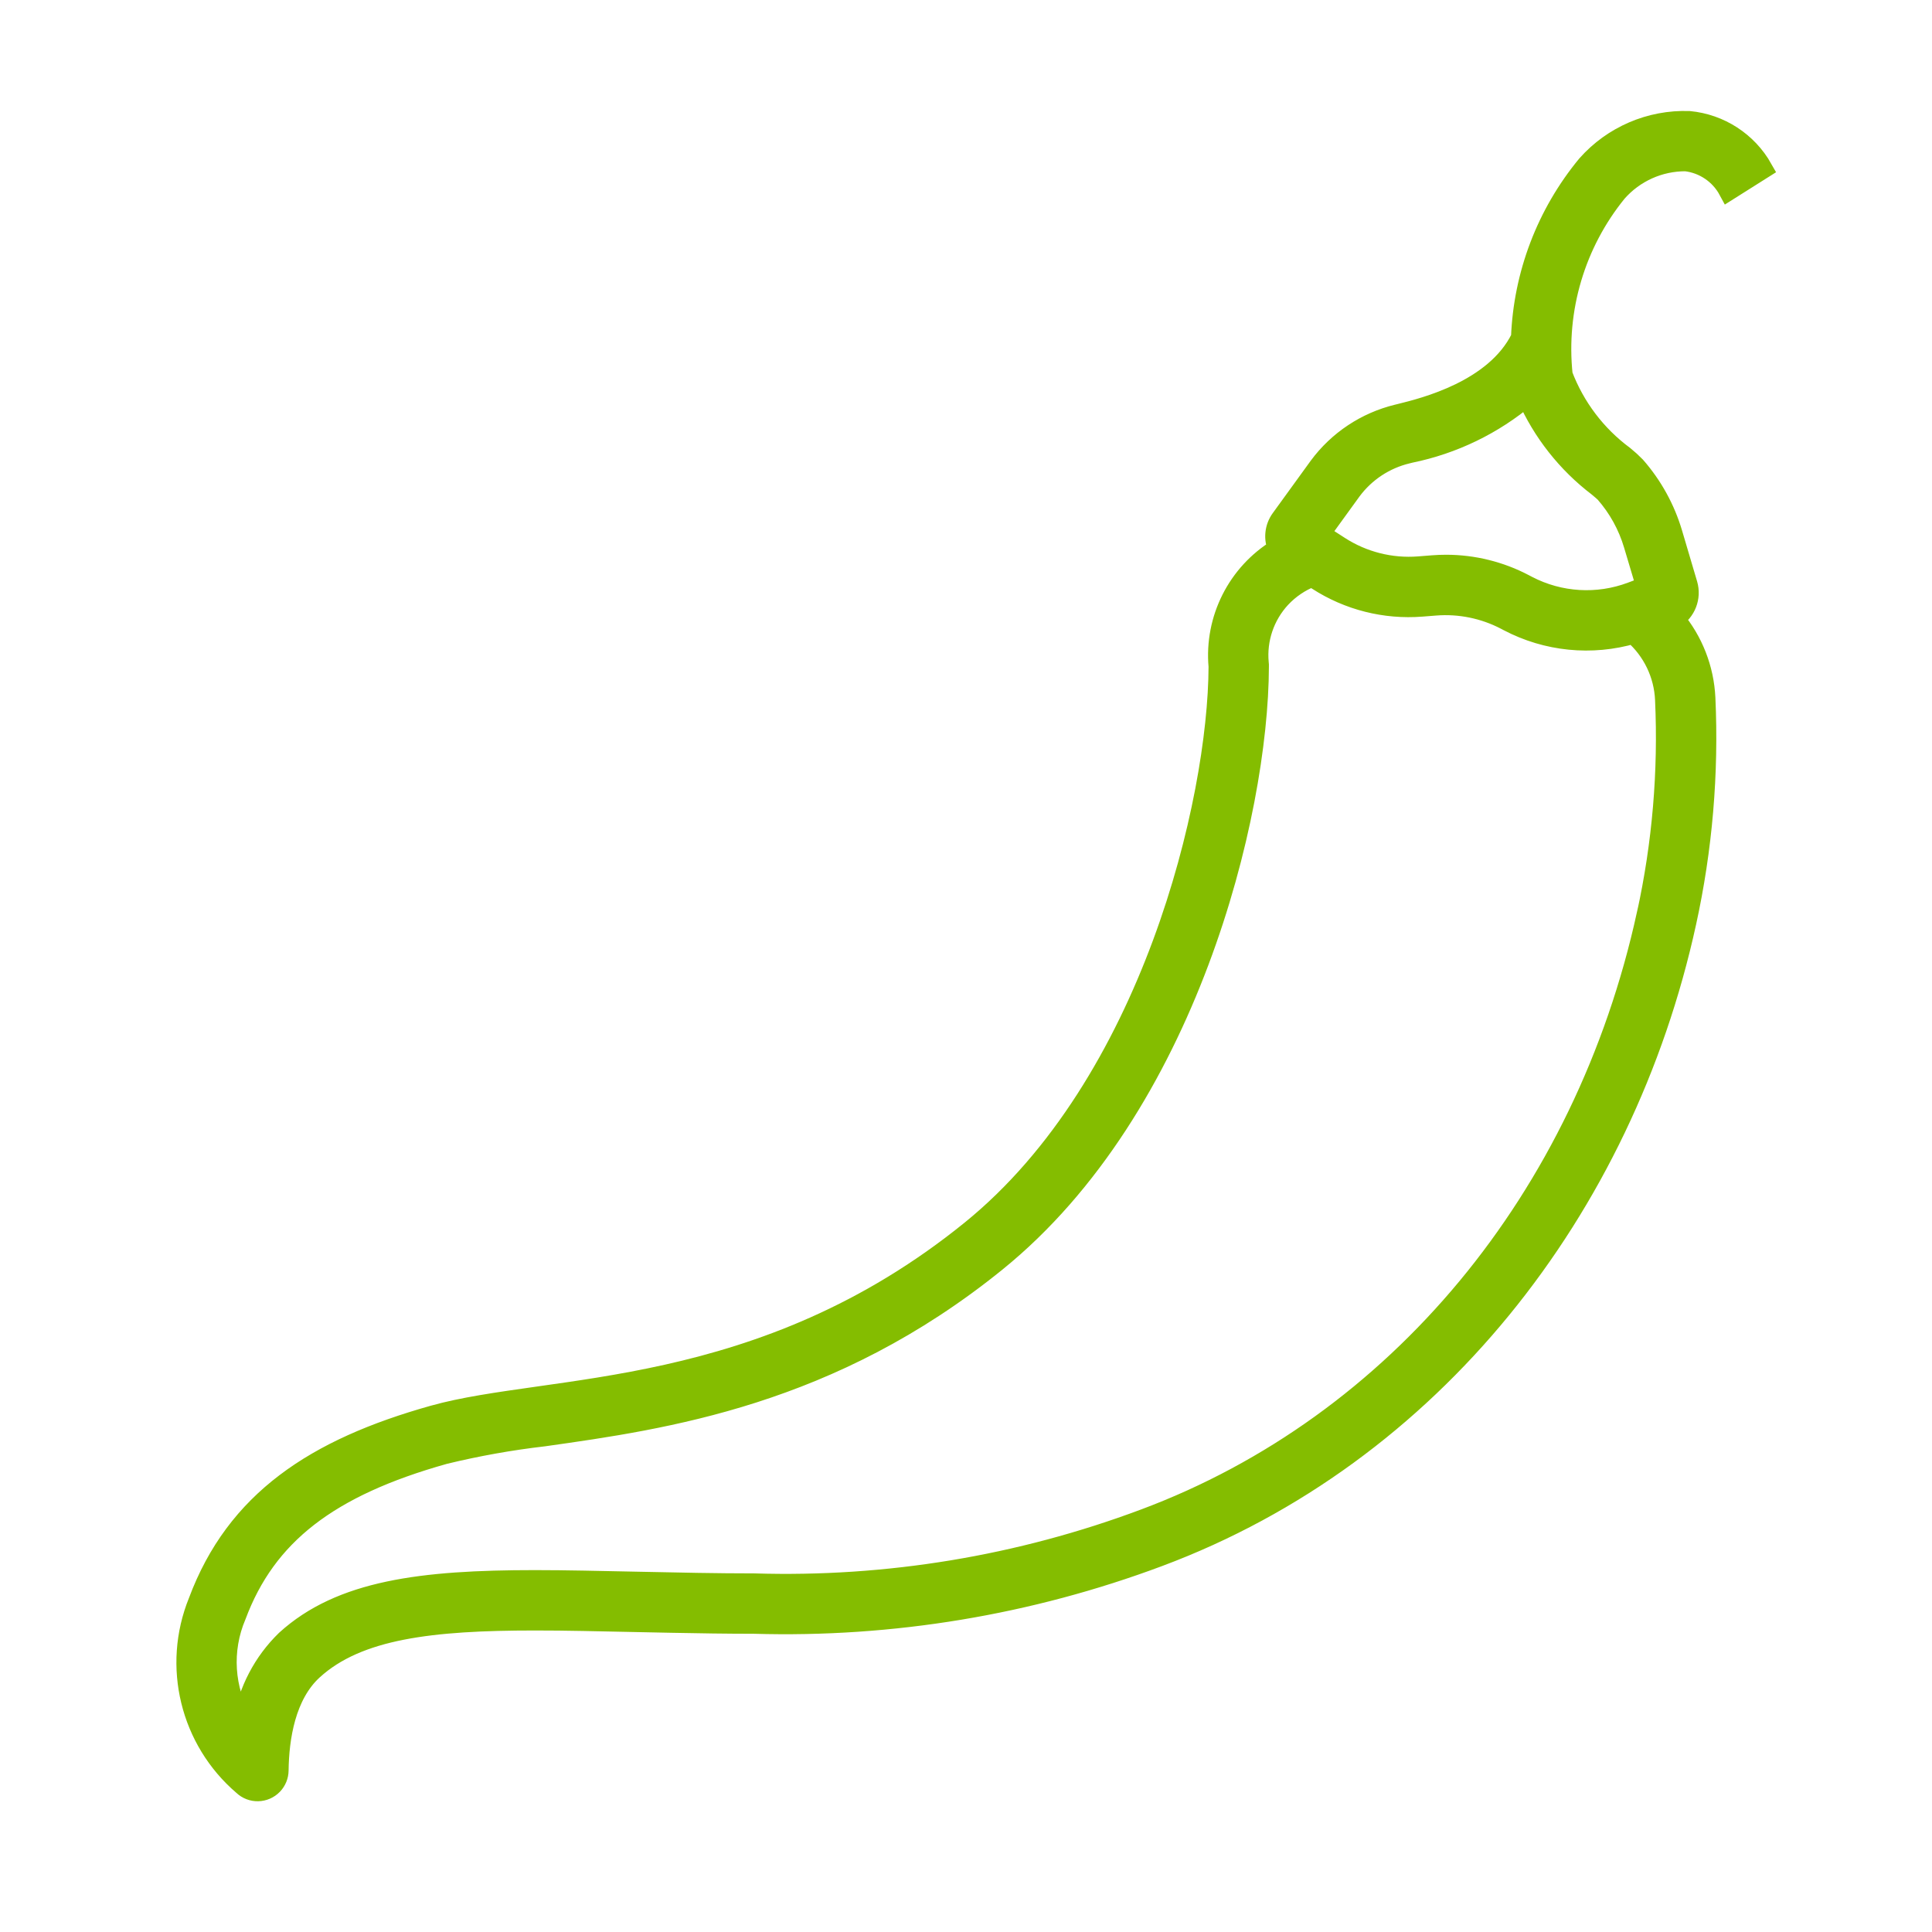 <svg xmlns="http://www.w3.org/2000/svg" xmlns:xlink="http://www.w3.org/1999/xlink" width="96" height="96" xml:space="preserve"><g><path d="M83.931 6.017C81.998 5.95 80.135 6.751 78.854 8.2 76.852 10.623 75.702 13.637 75.581 16.778L75.571 16.799C74.289 19.399 70.748 20.27 69.584 20.558L69.433 20.595C67.869 20.976 66.489 21.893 65.533 23.188L63.653 25.782C63.336 26.213 63.279 26.782 63.505 27.267 61.487 28.495 60.342 30.763 60.552 33.116 60.533 39.8 57.218 53.874 48.24 61.144 37.804 69.595 27.308 68.714 21.54 70.331 15.653 71.981 11.726 74.573 9.856 79.582 8.555 82.787 9.45 86.465 12.079 88.714 12.494 89.112 13.153 89.097 13.551 88.682 13.735 88.49 13.838 88.234 13.84 87.968 13.861 86.353 14.183 84.224 15.554 82.975 17.787 80.94 21.454 80.518 26.574 80.518 27.339 80.518 28.137 80.526 28.967 80.542 32.018 80.597 34.799 80.681 37.462 80.681 44.319 80.882 51.149 79.749 57.574 77.346 71.146 72.274 80.674 60.083 83.786 45.846 84.59 42.182 84.909 38.429 84.737 34.682 84.668 33.231 84.125 31.844 83.191 30.732 83.769 30.379 84.039 29.682 83.849 29.032L83.1 26.5C82.736 25.273 82.111 24.139 81.267 23.176 81.087 22.992 80.897 22.818 80.697 22.656 79.314 21.635 78.254 20.237 77.644 18.629 77.301 15.363 78.272 12.095 80.344 9.547 81.207 8.565 82.453 8.004 83.761 8.01 84.665 8.114 85.461 8.654 85.892 9.456L87.583 8.389C86.828 7.048 85.463 6.162 83.931 6.017ZM81.831 45.417C78.742 59.551 69.412 70.787 56.876 75.473 50.676 77.796 44.082 78.886 37.464 78.681 35.617 78.681 33.701 78.64 31.673 78.597 30.806 78.578 29.917 78.56 29.005 78.543 28.163 78.528 27.353 78.518 26.576 78.518 20.96 78.518 16.932 79.018 14.209 81.497 13.085 82.588 12.34 84.011 12.084 85.557 12.084 85.571 12.073 85.573 12.065 85.557 11.125 83.949 11.002 81.991 11.732 80.278 13.232 76.267 16.324 73.867 22.082 72.253 23.712 71.857 25.365 71.562 27.032 71.369 33.042 70.519 41.274 69.356 49.498 62.695 58.971 55.024 62.531 40.485 62.551 33.122L62.551 33.032 62.543 32.943C62.433 31.762 62.83 30.589 63.635 29.718 64.07 29.251 64.605 28.889 65.2 28.658L65.472 28.834C67.005 29.824 68.821 30.283 70.641 30.141L71.329 30.087C72.531 29.993 73.735 30.238 74.804 30.794L74.949 30.87C76.861 31.875 79.088 32.097 81.161 31.491 82.115 32.322 82.685 33.508 82.739 34.771 82.902 38.344 82.598 41.922 81.834 45.416ZM79.4 24.178C79.564 24.317 79.692 24.421 79.756 24.488 80.411 25.235 80.897 26.115 81.179 27.067L81.799 29.145 81.071 29.419C79.382 30.055 77.502 29.942 75.901 29.11L75.733 29.022C74.537 28.394 73.205 28.065 71.854 28.065 71.636 28.065 71.416 28.074 71.196 28.091L70.496 28.146C69.111 28.254 67.73 27.905 66.562 27.153L65.59 26.526 67.155 24.366C67.835 23.452 68.815 22.805 69.923 22.539L70.067 22.503C72.205 22.067 74.2 21.102 75.867 19.694 76.646 21.463 77.862 23.006 79.4 24.178Z" stroke="#84BD00" fill="#84BD00"></path></g></svg>
